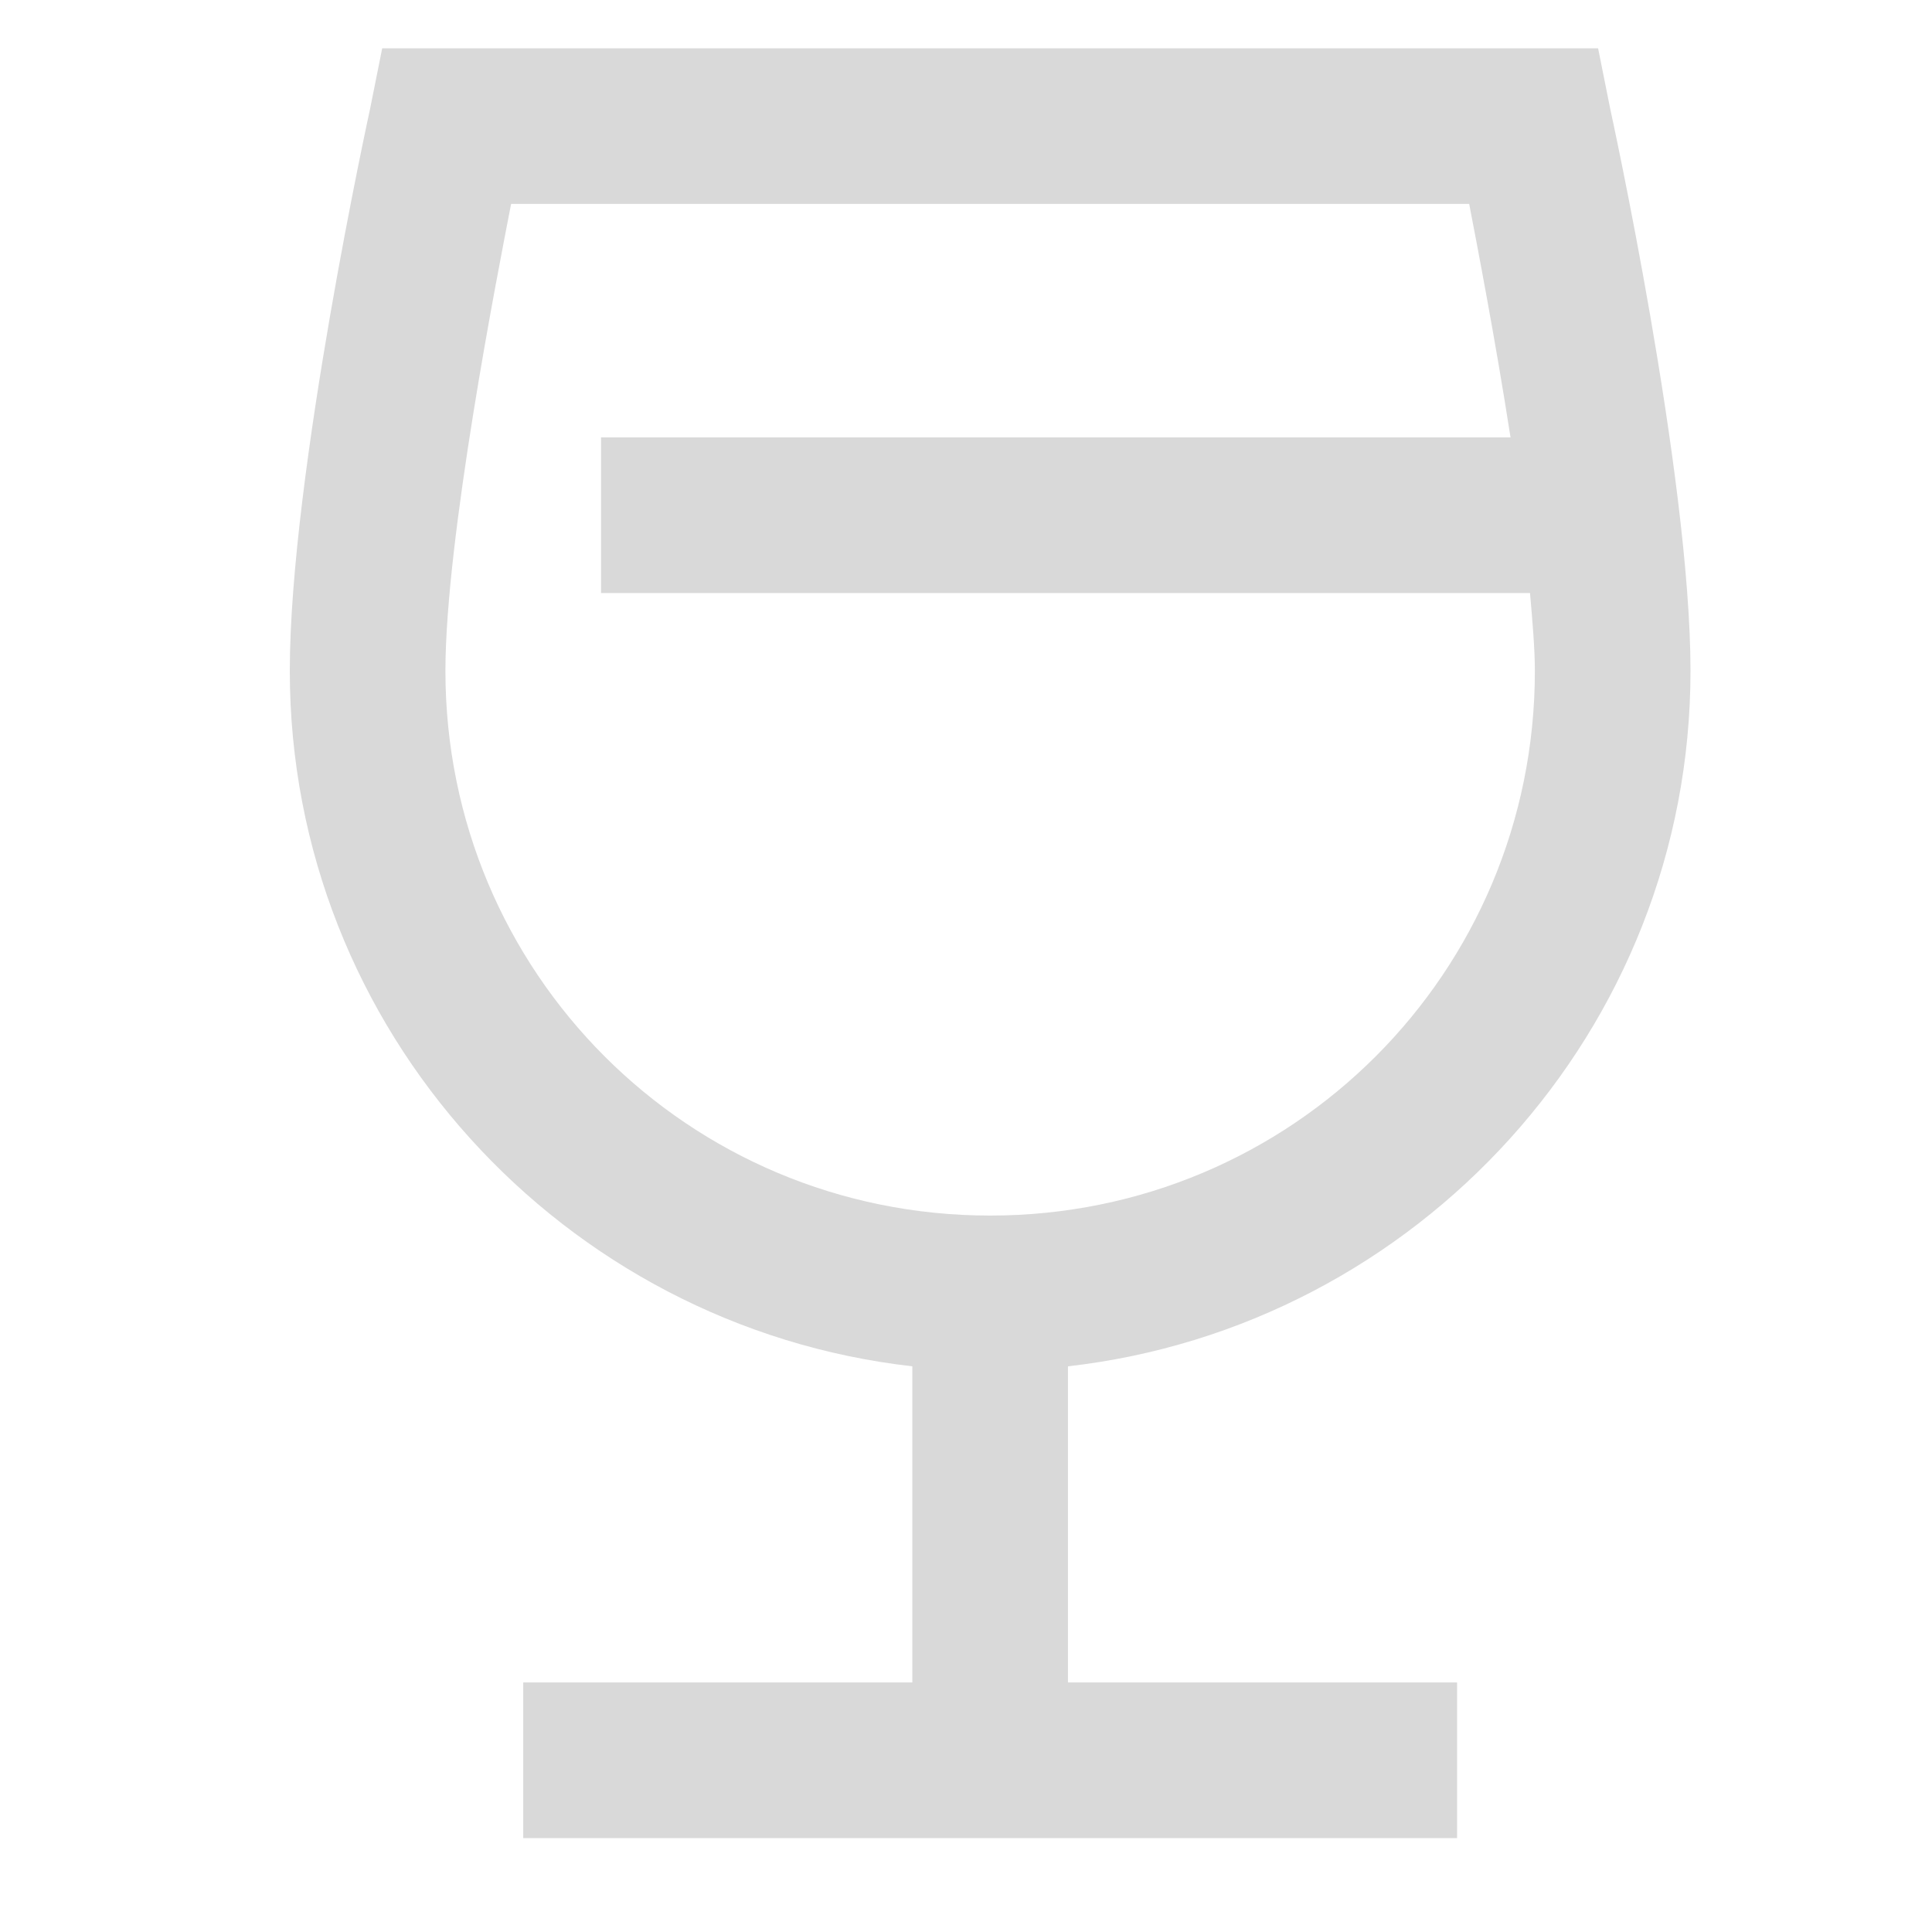 <svg width="40" height="40" viewBox="0 0 40 40" fill="none" xmlns="http://www.w3.org/2000/svg">
<path d="M7.913 1L7.661 2.259C7.661 2.259 6 9.842 6 13.889C6 21.328 11.664 27.47 18.889 28.288V34.833H10.833V38.056H30.167V34.833H22.111V28.288C29.336 27.47 35 21.328 35 13.889C35 9.836 33.339 2.259 33.339 2.259L33.087 1H7.913ZM10.582 4.222H30.418C30.569 5.009 30.953 6.991 31.274 9.056H12.444V12.278H31.677C31.727 12.838 31.778 13.442 31.778 13.889C31.778 20.138 26.749 25.167 20.5 25.167C14.251 25.167 9.222 20.138 9.222 13.889C9.222 11.17 10.298 5.682 10.582 4.222Z" fill="#D9D9D9"/>
</svg>

